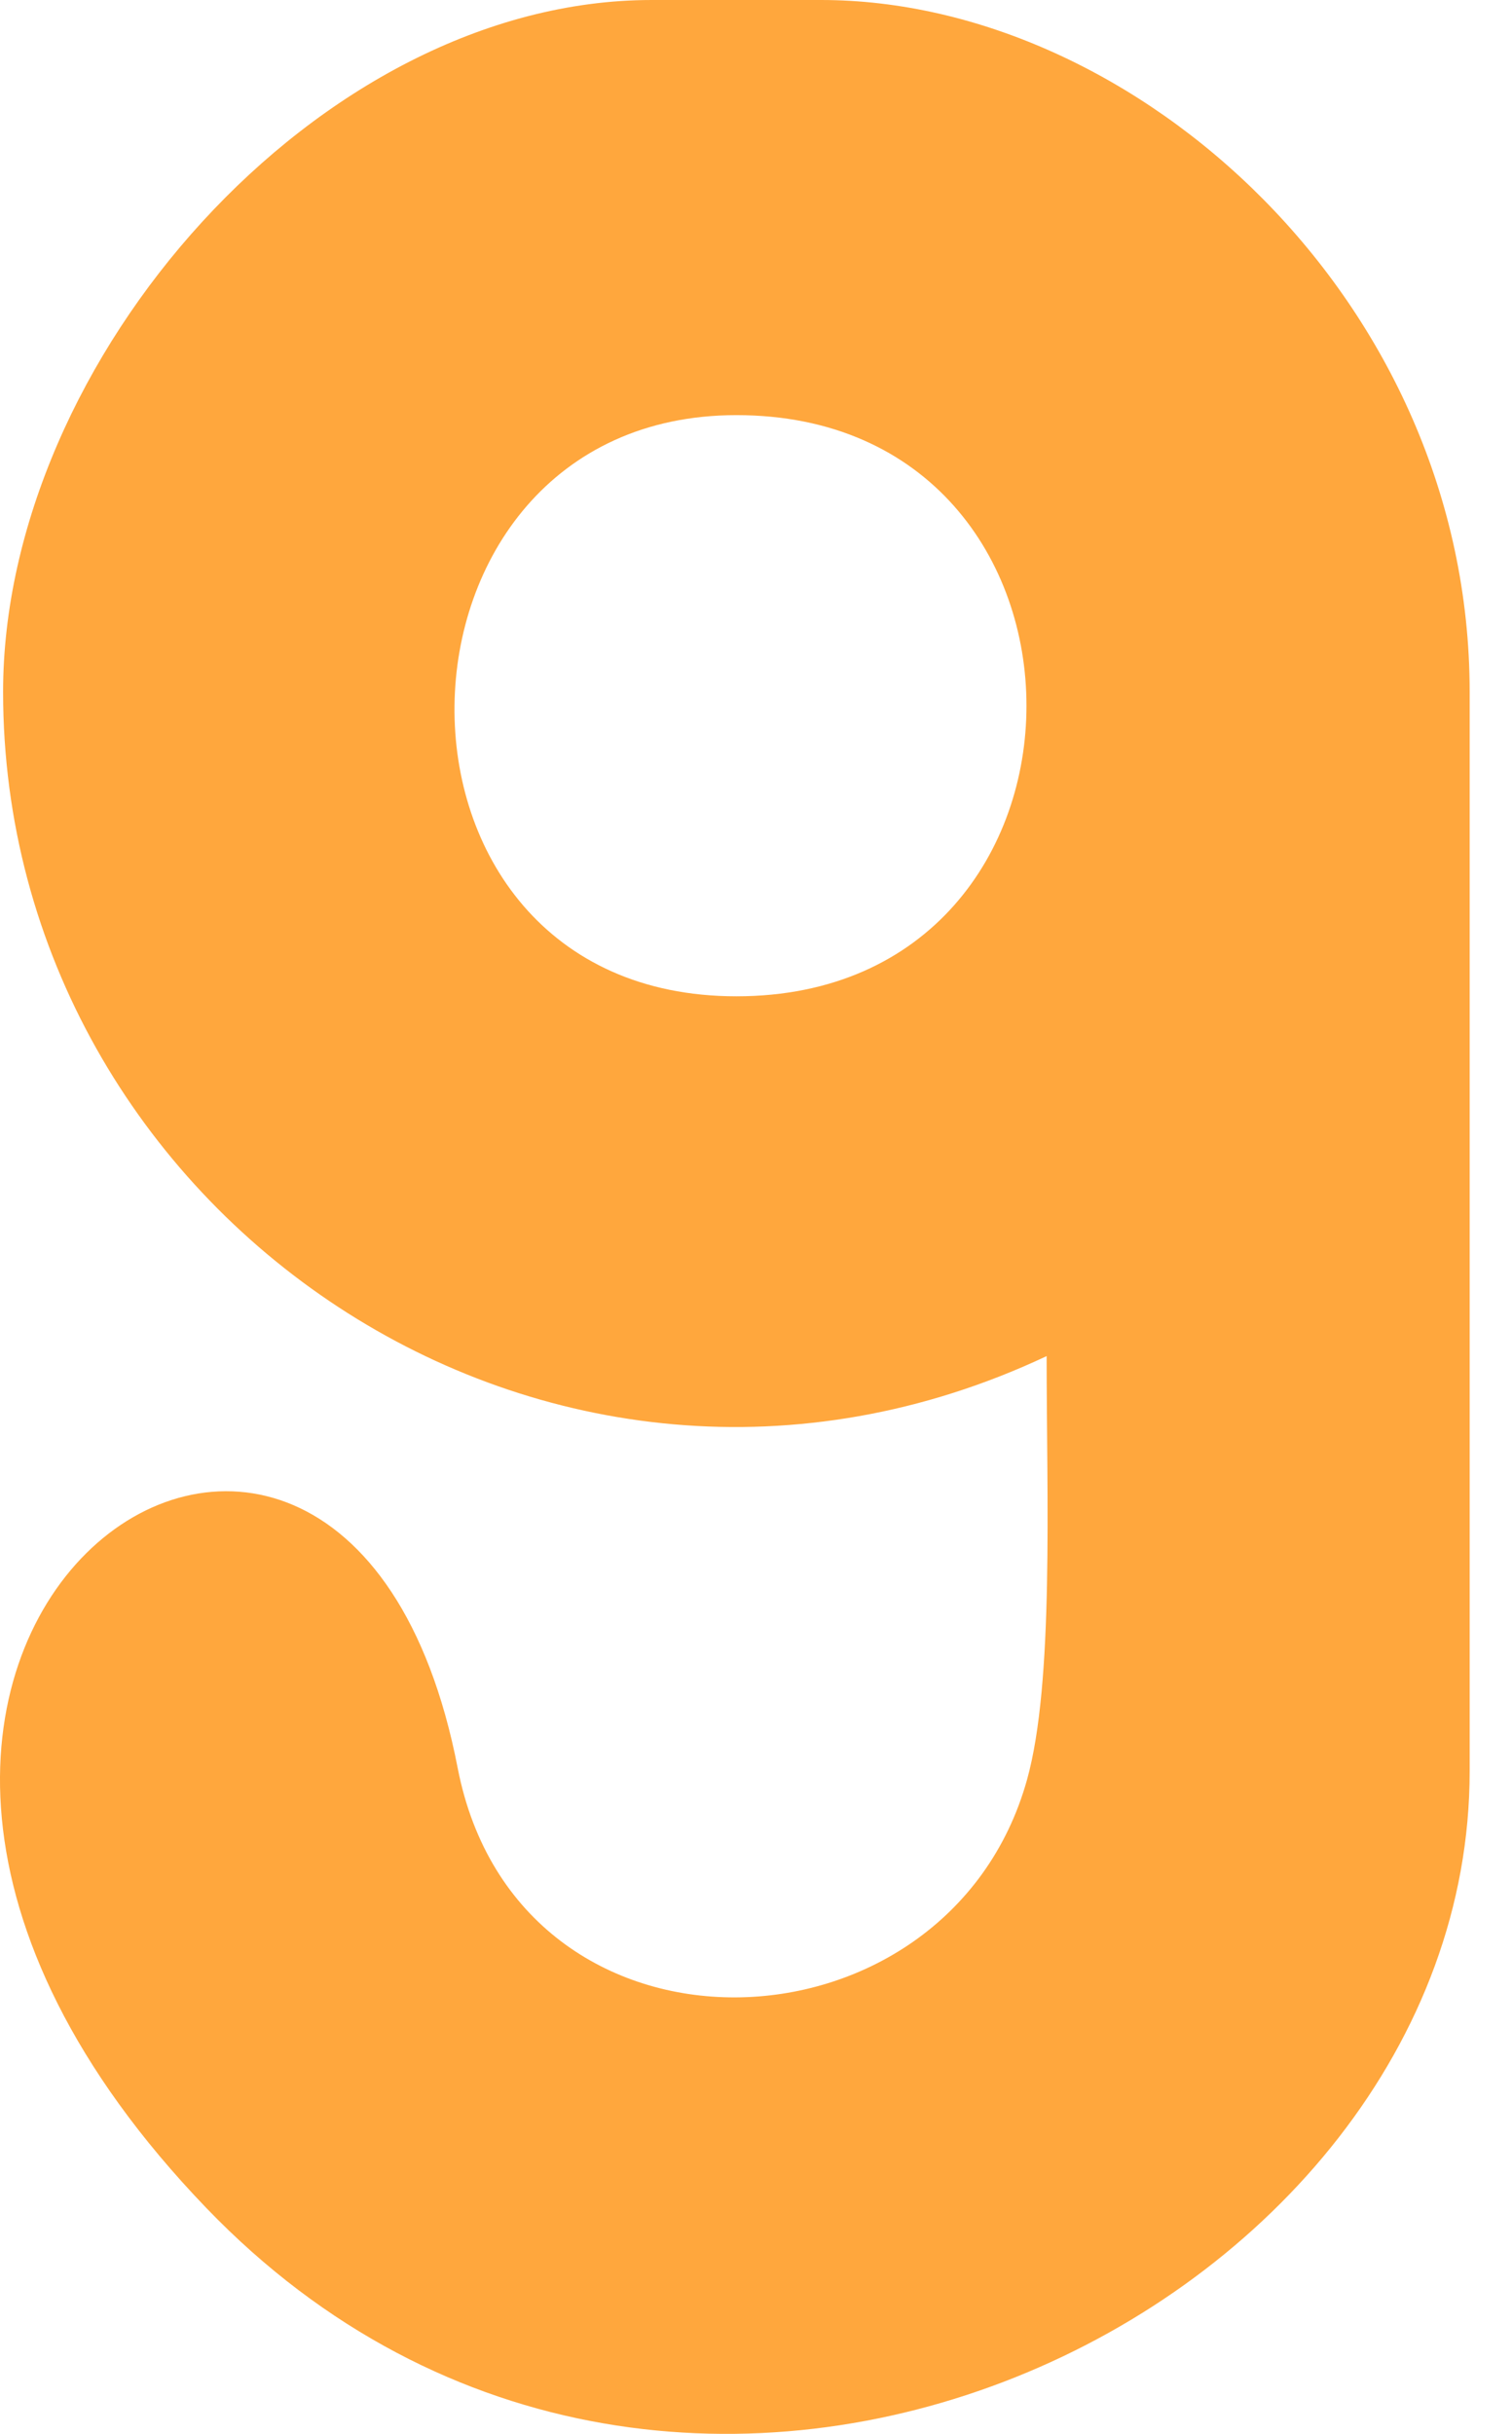<?xml version="1.0" encoding="UTF-8"?> <svg xmlns="http://www.w3.org/2000/svg" width="23" height="37" viewBox="0 0 23 37" fill="none"> <path fill-rule="evenodd" clip-rule="evenodd" d="M11.202 15.146C5.386 15.146 5.583 6.311 11.202 6.311C17.085 6.311 17.085 15.146 11.202 15.146ZM0.047 10.518C0.047 18.433 8.354 24.176 15.921 20.616C15.921 22.763 16.035 25.577 15.623 27.055C14.416 31.384 7.88 31.612 6.962 26.877C5.196 17.772 -5.064 25.046 3.141 33.569C10.325 41.032 22.356 35.178 22.356 26.927V10.518C22.356 4.582 17.281 0 12.489 0H9.915C4.841 0 0.047 5.48 0.047 10.518Z" fill="#FFA73D"></path> </svg> 